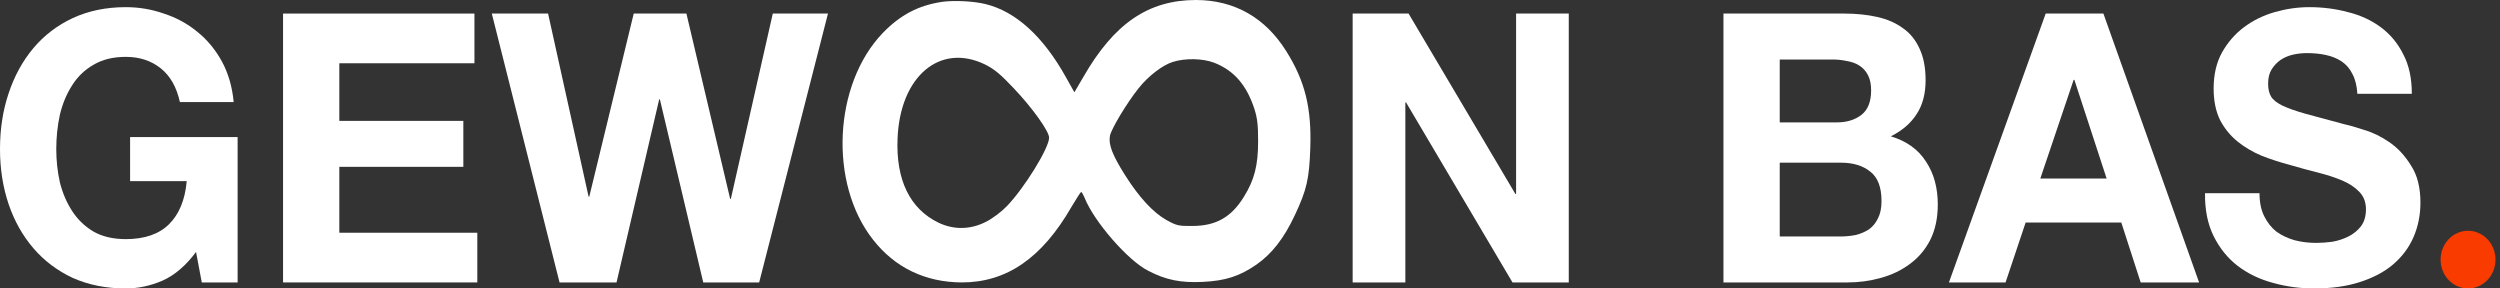 <svg width="260" height="30" viewBox="0 0 260 30" fill="none" xmlns="http://www.w3.org/2000/svg">
<rect x="0" y="0" width="260" height="30" fill="#333333" stroke="none"/>
<ellipse cx="256.676" cy="27" rx="2.855" ry="3" fill="#F93B00"/>
<path d="M20.389 26.201C19.345 27.611 18.189 28.603 16.922 29.177C15.655 29.726 14.375 30 13.083 30C11.045 30 9.207 29.634 7.567 28.903C5.951 28.146 4.585 27.115 3.466 25.809C2.348 24.504 1.491 22.977 0.895 21.227C0.298 19.452 0 17.546 0 15.509C0 13.42 0.298 11.488 0.895 9.713C1.491 7.911 2.348 6.345 3.466 5.013C4.585 3.681 5.951 2.637 7.567 1.88C9.207 1.123 11.045 0.744 13.083 0.744C14.45 0.744 15.767 0.966 17.034 1.41C18.326 1.828 19.482 2.454 20.5 3.29C21.544 4.125 22.401 5.157 23.072 6.384C23.743 7.611 24.153 9.021 24.302 10.614H18.711C18.363 9.047 17.692 7.872 16.698 7.089C15.705 6.305 14.499 5.914 13.083 5.914C11.766 5.914 10.648 6.188 9.728 6.736C8.809 7.258 8.063 7.976 7.492 8.89C6.92 9.778 6.498 10.796 6.225 11.945C5.976 13.094 5.852 14.282 5.852 15.509C5.852 16.684 5.976 17.833 6.225 18.956C6.498 20.052 6.92 21.044 7.492 21.932C8.063 22.82 8.809 23.538 9.728 24.086C10.648 24.608 11.766 24.869 13.083 24.869C15.021 24.869 16.512 24.36 17.556 23.342C18.624 22.298 19.246 20.796 19.419 18.838H13.53V14.256H24.712V29.373H20.985L20.389 26.201Z" fill="white"/>
<path d="M29.438 1.41H49.342V6.58H35.29V12.572H48.187V17.35H35.29V24.204H49.64V29.373H29.438V1.41Z" fill="white"/>
<path d="M78.954 29.373H73.139L68.629 10.339H68.554L64.119 29.373H58.192L51.148 1.41H57L61.212 20.444H61.286L65.908 1.41H71.387L75.935 20.679H76.009L80.37 1.41H86.11L78.954 29.373Z" fill="white"/>
<path d="M140.676 1.41H146.491L157.599 20.17H157.673V1.41H163.152V29.373H157.3L146.23 10.653H146.156V29.373H140.676V1.41Z" fill="white"/>
<path d="M185.092 12.729H191.018C192.062 12.729 192.919 12.467 193.59 11.945C194.261 11.423 194.597 10.574 194.597 9.399C194.597 8.747 194.485 8.211 194.261 7.794C194.038 7.376 193.739 7.05 193.367 6.815C192.994 6.58 192.559 6.423 192.062 6.345C191.59 6.24 191.093 6.188 190.571 6.188H185.092V12.729ZM179.24 1.41H191.764C193.031 1.41 194.187 1.527 195.23 1.762C196.274 1.997 197.169 2.389 197.914 2.937C198.66 3.46 199.231 4.164 199.629 5.052C200.051 5.94 200.262 7.037 200.262 8.342C200.262 9.752 199.952 10.927 199.33 11.867C198.734 12.807 197.84 13.577 196.647 14.178C198.287 14.674 199.504 15.548 200.3 16.802C201.12 18.029 201.53 19.517 201.53 21.266C201.53 22.676 201.269 23.903 200.747 24.948C200.225 25.966 199.517 26.802 198.622 27.454C197.753 28.107 196.746 28.59 195.603 28.903C194.485 29.217 193.329 29.373 192.137 29.373H179.24V1.41ZM185.092 24.595H191.354C191.925 24.595 192.472 24.543 192.994 24.439C193.516 24.308 193.975 24.112 194.373 23.851C194.771 23.564 195.081 23.185 195.305 22.715C195.553 22.245 195.678 21.645 195.678 20.914C195.678 19.478 195.292 18.459 194.522 17.859C193.752 17.232 192.733 16.919 191.466 16.919H185.092V24.595Z" fill="white"/>
<path d="M212.194 18.564H219.089L215.735 8.303H215.66L212.194 18.564ZM212.753 1.41H218.754L228.706 29.373H222.63L220.617 23.146H210.665L208.578 29.373H202.689L212.753 1.41Z" fill="white"/>
<path d="M234.989 20.091C234.989 21.031 235.15 21.828 235.474 22.48C235.797 23.133 236.219 23.668 236.741 24.086C237.287 24.478 237.921 24.778 238.642 24.987C239.362 25.17 240.108 25.261 240.878 25.261C241.4 25.261 241.959 25.222 242.555 25.144C243.152 25.039 243.711 24.856 244.233 24.595C244.755 24.334 245.189 23.982 245.537 23.538C245.885 23.068 246.059 22.48 246.059 21.776C246.059 21.018 245.823 20.405 245.351 19.935C244.904 19.465 244.307 19.073 243.562 18.76C242.816 18.447 241.972 18.172 241.027 17.937C240.083 17.702 239.126 17.441 238.157 17.154C237.163 16.893 236.194 16.58 235.25 16.214C234.306 15.822 233.461 15.326 232.715 14.726C231.97 14.125 231.361 13.381 230.889 12.493C230.442 11.58 230.218 10.483 230.218 9.204C230.218 7.768 230.504 6.527 231.075 5.483C231.672 4.413 232.442 3.525 233.386 2.82C234.33 2.115 235.399 1.593 236.592 1.253C237.784 0.914 238.977 0.744 240.17 0.744C241.562 0.744 242.891 0.914 244.158 1.253C245.45 1.567 246.593 2.089 247.587 2.82C248.581 3.551 249.364 4.491 249.936 5.64C250.532 6.762 250.83 8.133 250.83 9.752H245.165C245.115 8.916 244.941 8.225 244.643 7.676C244.369 7.128 243.997 6.697 243.525 6.384C243.052 6.071 242.506 5.849 241.885 5.718C241.288 5.587 240.63 5.522 239.909 5.522C239.437 5.522 238.965 5.574 238.493 5.679C238.021 5.783 237.586 5.966 237.188 6.227C236.815 6.488 236.505 6.815 236.256 7.206C236.008 7.598 235.884 8.094 235.884 8.695C235.884 9.243 235.983 9.687 236.182 10.026C236.38 10.366 236.766 10.679 237.337 10.966C237.934 11.253 238.741 11.54 239.76 11.828C240.804 12.115 242.158 12.48 243.823 12.924C244.32 13.029 245.003 13.225 245.873 13.512C246.767 13.773 247.65 14.204 248.519 14.804C249.389 15.405 250.134 16.214 250.756 17.232C251.402 18.224 251.725 19.504 251.725 21.07C251.725 22.35 251.489 23.538 251.017 24.634C250.544 25.731 249.836 26.684 248.892 27.494C247.973 28.277 246.817 28.89 245.426 29.334C244.059 29.778 242.469 30 240.655 30C239.188 30 237.76 29.804 236.368 29.413C235.001 29.047 233.784 28.459 232.715 27.65C231.672 26.841 230.839 25.809 230.218 24.556C229.597 23.303 229.299 21.815 229.323 20.091H234.989Z" fill="white"/>
<path d="M97.98 0.192C95.516 0.557 93.622 1.555 91.801 3.436C86.67 8.793 86.192 19.083 90.79 24.919C93.07 27.837 96.233 29.354 100.022 29.373C104.693 29.373 108.371 26.839 111.442 21.502C111.939 20.657 112.38 19.985 112.435 19.966C112.509 19.966 112.656 20.235 112.803 20.581C113.778 23.038 117.309 27.108 119.424 28.164C121.263 29.124 122.826 29.431 125.106 29.316C127.46 29.201 128.931 28.721 130.679 27.511C132.278 26.398 133.547 24.766 134.669 22.366C135.901 19.736 136.159 18.622 136.269 15.435C136.416 11.25 135.736 8.447 133.768 5.318C131.58 1.824 128.38 0.019 124.407 0C119.442 0 115.874 2.419 112.656 8.025L111.736 9.599L110.854 8.025C108.5 3.801 105.649 1.19 102.486 0.422C101.235 0.115 99.213 0.019 97.98 0.192ZM102.431 6.7C103.406 7.18 104.049 7.718 105.428 9.177C107.378 11.231 109.107 13.65 109.107 14.322C109.107 15.378 106.569 19.506 104.73 21.425C104.16 22.02 103.222 22.731 102.523 23.076C100.941 23.883 99.213 23.921 97.631 23.172C94.633 21.733 93.162 18.718 93.346 14.399C93.603 7.929 97.76 4.435 102.431 6.7ZM126.283 6.527C128.343 7.334 129.649 8.85 130.458 11.327C130.77 12.325 130.844 13.016 130.844 14.687C130.844 17.202 130.458 18.718 129.354 20.485C128.049 22.596 126.449 23.499 124.003 23.499C122.568 23.518 122.348 23.46 121.281 22.865C119.902 22.078 118.449 20.504 116.996 18.2C115.69 16.127 115.267 15.032 115.433 14.13C115.562 13.42 117.198 10.693 118.43 9.158C119.405 7.929 120.895 6.777 121.943 6.451C123.23 6.028 125.088 6.067 126.283 6.527Z" fill="white"/>
</svg>
